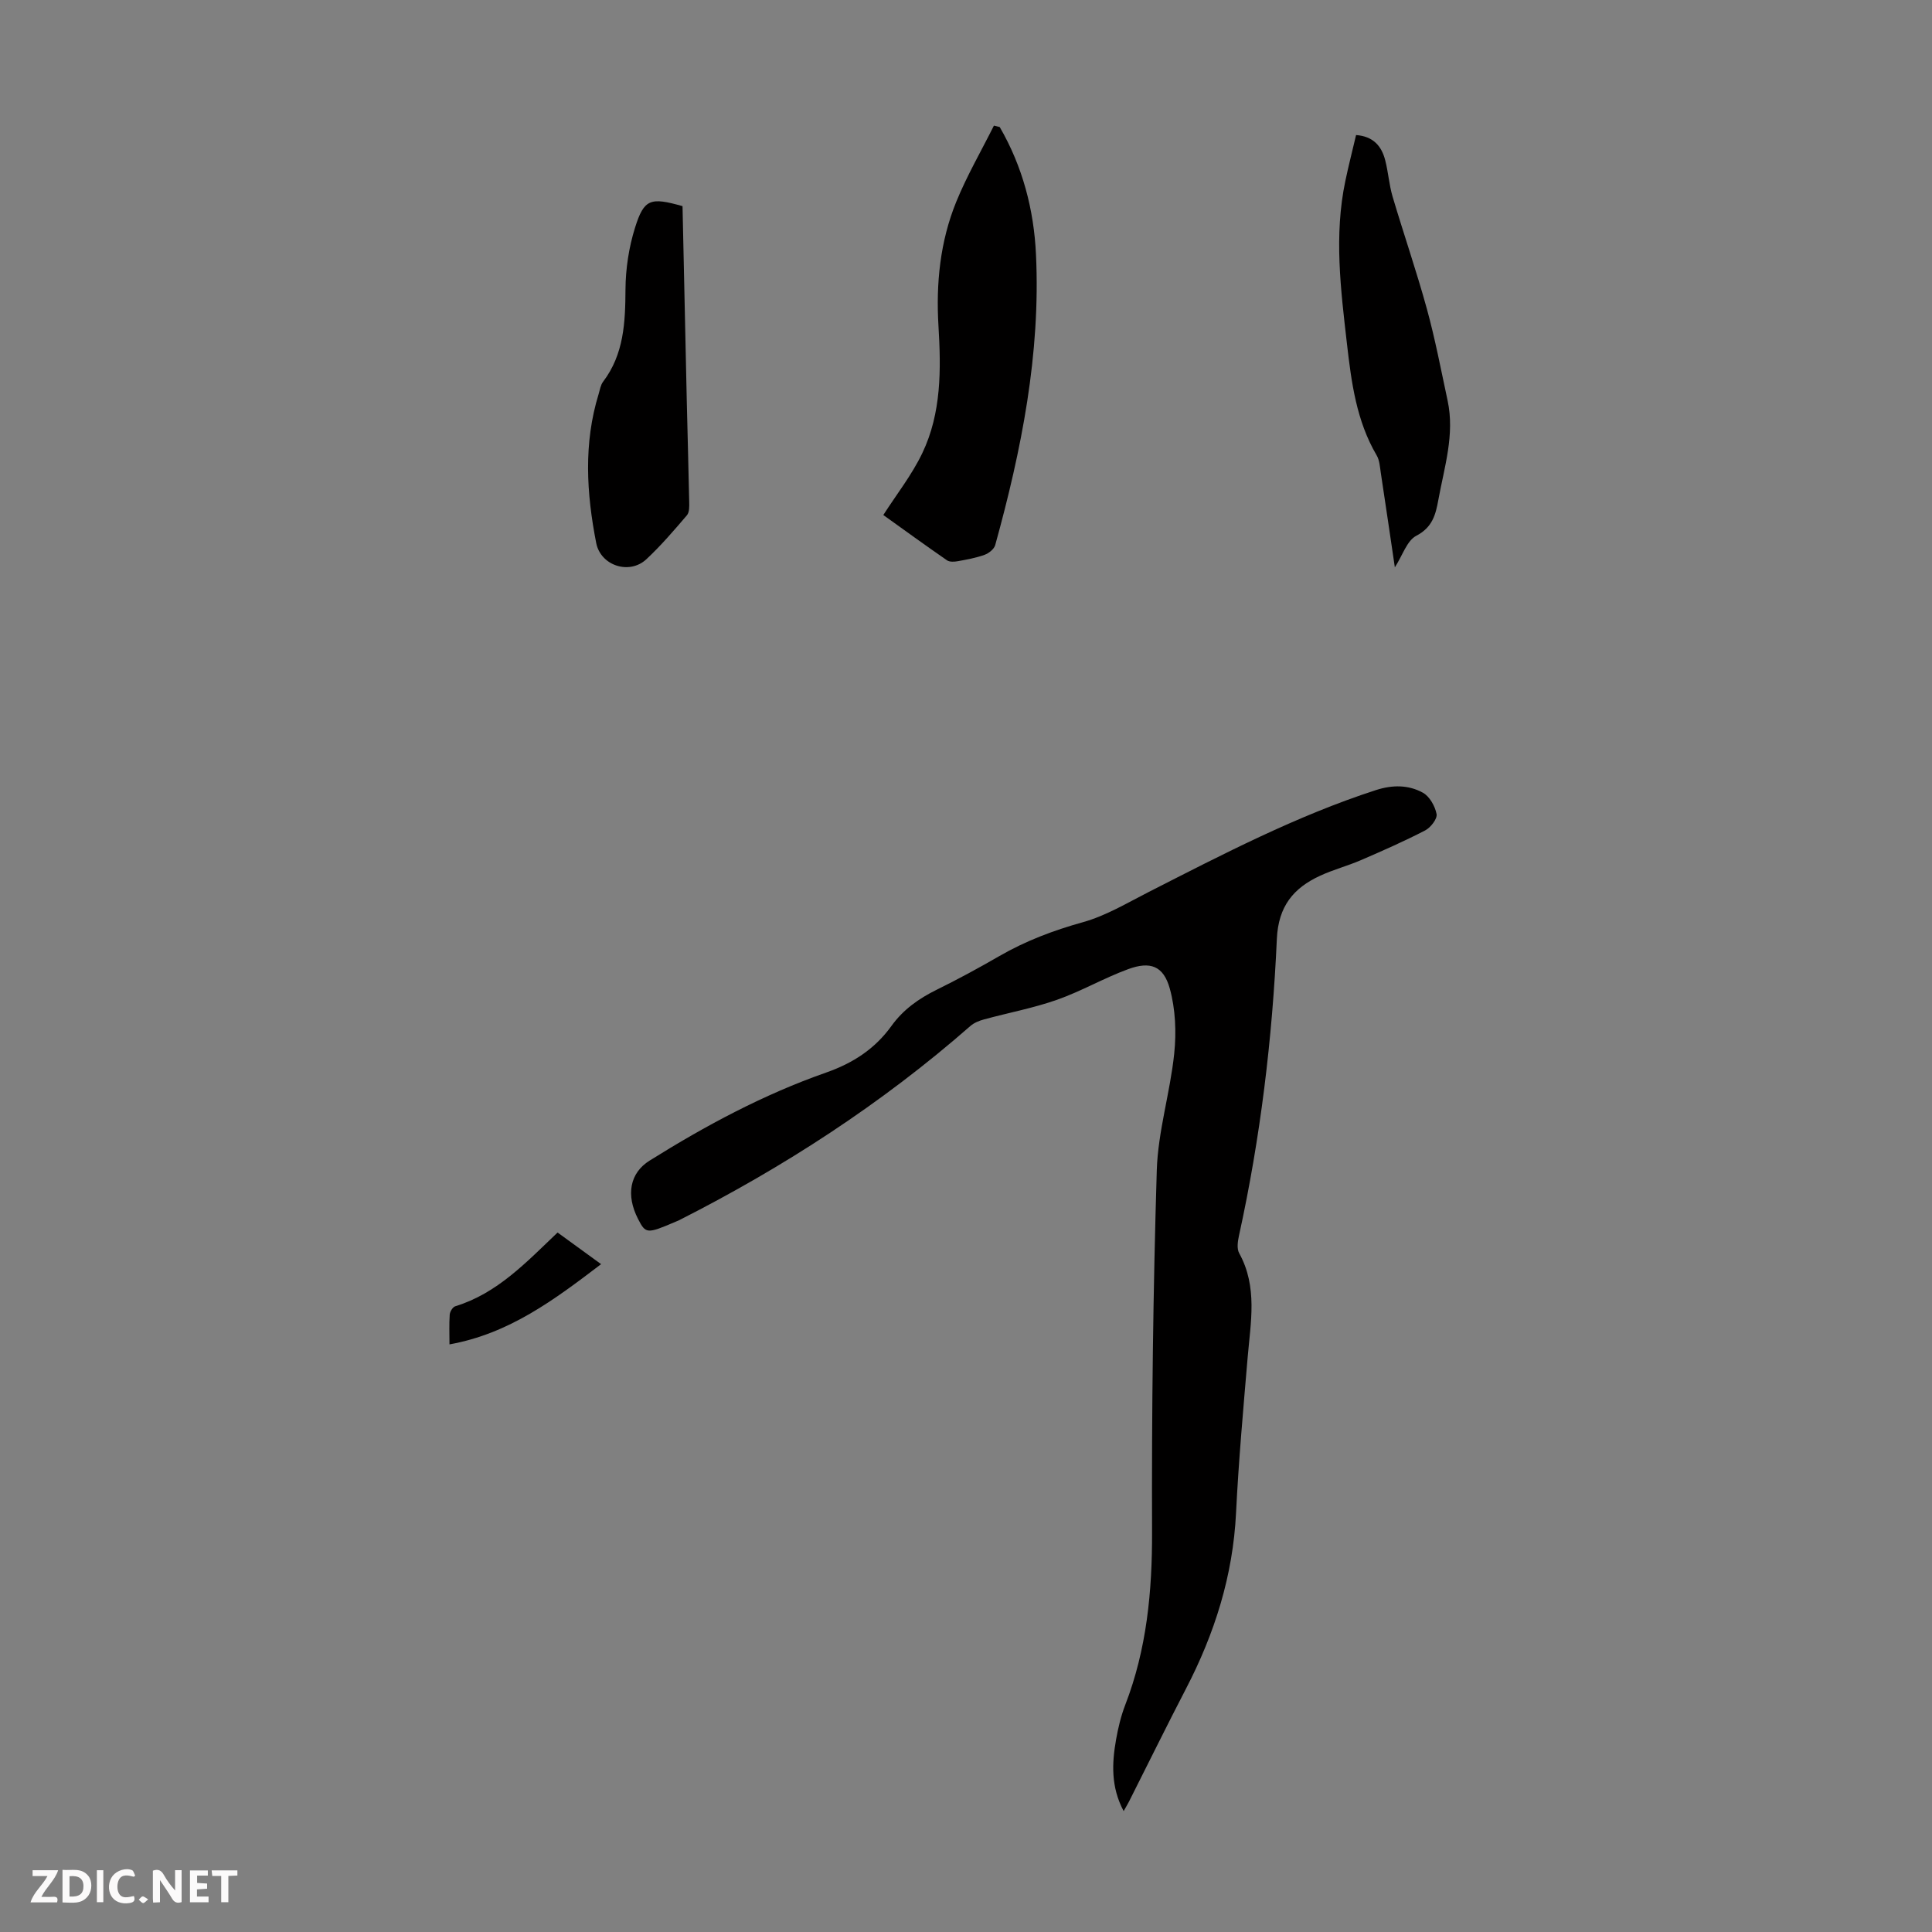 <svg enable-background="new 0 0 400 400" viewBox="0 0 400 400" xmlns="http://www.w3.org/2000/svg"><rect x="0" y="0" width="400" height="400" fill="#808080" stroke="none"/><g fill="#fbfafa"><path d="m37.59 393.81c-.92.31-1.52.05-2-.78-.7-1.2-1.52-2.34-2.47-3.78v4.59c-.55.03-.95.05-1.41.07-.03-.37-.06-.64-.06-.91 0-1.91 0-3.81 0-5.7 1.13-.41 1.77-.03 2.29.91.62 1.11 1.38 2.14 2.31 3.19v-4.2h1.35v6.61z"/><path d="m12.94 393.88v-6.75c1.9.19 3.93-.54 5.37 1.29.8 1.01.78 2.88.03 3.97-1.37 1.97-3.4 1.51-5.4 1.49m1.45-1.22c2.04.12 2.92-.58 2.89-2.21-.03-1.51-.98-2.19-2.89-2z"/><path d="m11.81 393.87h-5.49c.68-2.18 2.47-3.48 3.51-5.45h-3.08v-1.21h5.29c-.71 2.13-2.44 3.48-3.47 5.51.86 0 1.63.04 2.39-.01.79-.05 1.14.21.85 1.16"/><path d="m39.33 393.86v-6.61h3.7v1.07h-2.22v1.52c.68.04 1.34.09 2.07.13v1.07c-.72.05-1.38.09-2.1.14v1.48h2.4v1.19h-3.85z"/><path d="m27.71 388.56c-1.15-.3-2.46-.61-3.1.64-.37.73-.41 1.93-.06 2.67.63 1.35 1.99.93 3.17.68.35.94-.01 1.32-.93 1.46-1.62.25-3.05-.27-3.76-1.48-.73-1.24-.6-3.03.31-4.17.88-1.11 2.71-1.7 4-1.16.32.13.44.74.65 1.12-.1.08-.19.16-.28.24"/><path d="m49.15 387.24v1.07c-.59.02-1.17.05-1.87.08v5.44h-1.48v-5.44h-1.85c-.05-.4-.08-.73-.13-1.15z"/><path d="m20.06 387.21h1.33v6.62h-1.33z"/><path d="m30.68 393.25c-.49.38-.8.79-1.05.76-.32-.05-.6-.45-.9-.7.26-.24.51-.64.8-.67.29-.04.62.3 1.15.61"/></g><path d="m232.64 374.97c-2.66-4.99-2.44-9.92-1.56-14.87.43-2.41 1.01-4.84 1.89-7.12 4.46-11.55 5.59-23.5 5.55-35.83-.09-24.95.22-49.92.98-74.86.25-8.08 2.77-16.07 3.61-24.17.46-4.43.26-9.2-.92-13.46-1.31-4.69-4.03-5.69-8.61-4.01-5.02 1.84-9.71 4.58-14.75 6.35-4.89 1.72-10.05 2.68-15.07 4.05-1 .27-2.07.69-2.84 1.36-18.36 16.09-38.66 29.25-60.41 40.27-.2.1-.41.18-.62.26-5.96 2.55-6.2 2.53-7.79-.57-2.56-4.99-1.68-9.53 2.38-12.07 11.59-7.25 23.63-13.71 36.54-18.23 5.64-1.98 10.14-4.93 13.56-9.68 2.42-3.36 5.62-5.63 9.3-7.45 4.41-2.17 8.74-4.52 13-6.98 5.45-3.15 11.2-5.32 17.29-7.02 4.77-1.32 9.19-3.99 13.65-6.26 15.34-7.81 30.6-15.77 47.05-21.1 3.43-1.11 6.73-1.1 9.72.54 1.39.76 2.53 2.8 2.84 4.43.18.97-1.22 2.78-2.35 3.37-4.34 2.25-8.84 4.23-13.33 6.17-2.76 1.19-5.71 1.96-8.43 3.22-5.52 2.54-8.65 6.32-8.96 13.06-.93 20.68-3.4 41.22-7.85 61.49-.25 1.16-.47 2.67.05 3.6 3.85 6.98 2.37 14.3 1.75 21.62-.91 10.7-1.87 21.41-2.4 32.13-.63 13-4.43 25-10.38 36.45-3.91 7.53-7.65 15.15-11.48 22.73-.37.79-.82 1.53-1.41 2.58z" fill="#010000"/><path d="m206.98 26.3c4.73 8.15 7.08 17.1 7.51 26.4.97 20.54-3 40.47-8.44 60.15-.23.83-1.32 1.7-2.21 2.02-1.77.64-3.66.98-5.53 1.32-.72.13-1.7.19-2.24-.18-4.56-3.15-9.05-6.42-13.19-9.38 2.71-4.23 5.91-8.29 8.08-12.83 3.97-8.31 3.88-17.33 3.34-26.32-.53-8.81.34-17.48 3.67-25.67 2.21-5.43 5.18-10.54 7.81-15.8.4.09.8.19 1.2.29z" fill="#010000"/><path d="m288.79 117.46c-.99-6.65-1.93-13.14-2.92-19.63-.18-1.21-.25-2.55-.85-3.56-4.2-7.15-5.23-15.12-6.15-23.11-1.29-11.22-2.7-22.45-.33-33.7.66-3.15 1.46-6.27 2.22-9.5 3.55.26 5.27 2.28 6.02 5.17.65 2.48.81 5.09 1.53 7.54 2.31 7.79 4.97 15.49 7.12 23.32 1.71 6.23 2.92 12.61 4.28 18.94 1.51 7.03-.67 13.74-1.91 20.53-.56 3.09-1.22 5.72-4.58 7.47-1.93 1.01-2.82 4.03-4.43 6.53z" fill="#010000"/><path d="m141.31 42.68c.29 13.5.58 26.92.88 40.34.16 6.94.36 13.87.5 20.81.02.96.07 2.22-.47 2.85-2.68 3.14-5.38 6.29-8.39 9.1-3.55 3.31-9.48 1.31-10.39-3.35-2.02-10.32-2.65-20.64.51-30.88.26-.85.39-1.83.9-2.5 4.35-5.73 4.61-12.32 4.65-19.15.03-4.27.7-8.7 1.98-12.77 1.87-5.97 3.19-6.33 9.83-4.45z" fill="#010000"/><path d="m124.45 261.73c-9.71 7.39-19.05 14.4-31.39 16.61 0-2.2-.09-4.2.05-6.17.05-.62.62-1.56 1.15-1.72 8.69-2.67 14.68-9.08 21.18-15.27 2.93 2.13 5.78 4.2 9.01 6.55z" fill="#010000"/></svg>